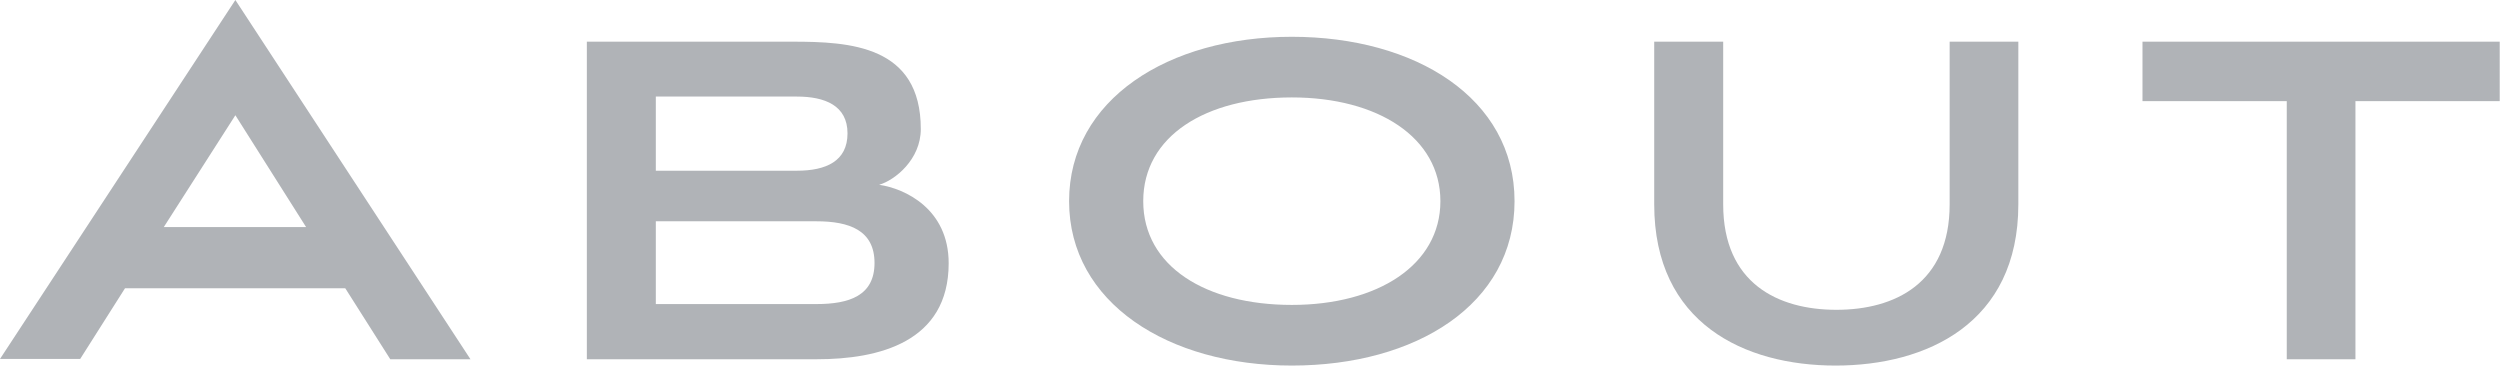 <?xml version="1.0" encoding="UTF-8"?>
<svg id="_レイヤー_2" data-name="レイヤー 2" xmlns="http://www.w3.org/2000/svg" viewBox="0 0 86.99 12.72">
  <defs>
    <style>
      .cls-1 {
        fill: #b0b3b7;
        stroke-width: 0px;
      }
    </style>
  </defs>
  <g id="_レイヤー_1-2" data-name="レイヤー 1">
    <g>
      <path class="cls-1" d="m12.01,10.03h-7.66l-1.56,2.46H0L8.19,0l8.18,12.5h-2.79l-1.56-2.46Zm-6.31-2.13h4.95l-2.46-3.89-2.49,3.89Z"/>
      <path class="cls-1" d="m20.42,12.5V1.45h7.15c2,0,4.47.13,4.47,3.04,0,1.06-.9,1.78-1.45,1.94.9.13,2.42.84,2.42,2.73,0,2.75-2.44,3.34-4.58,3.34h-8.01Zm2.4-9.13v2.57h4.91c1.01,0,1.76-.33,1.76-1.3s-.79-1.28-1.76-1.28h-4.91Zm0,4.33v2.88h5.59c1.14,0,2.02-.29,2.02-1.43s-.88-1.45-2.02-1.45h-5.59Z"/>
      <path class="cls-1" d="m44.95,12.72c-4.29,0-7.75-2.18-7.75-5.72s3.46-5.72,7.75-5.72,7.75,2.13,7.75,5.72-3.43,5.72-7.75,5.72Zm0-9.33c-2.99,0-5.17,1.34-5.17,3.61s2.18,3.61,5.17,3.61,5.17-1.39,5.17-3.61-2.18-3.61-5.17-3.61Z"/>
      <path class="cls-1" d="m67.83,1.45h2.4v5.66c0,4.14-3.19,5.61-6.36,5.61s-6.31-1.47-6.31-5.61V1.45h2.4v5.66c0,2.75,1.91,3.67,3.94,3.67s3.94-.92,3.94-3.67V1.45Z"/>
      <path class="cls-1" d="m79.57,12.5V3.52h-5.02V1.45h12.43v2.07h-5.02v8.98h-2.4Z"/>
    </g>
  </g>
</svg>